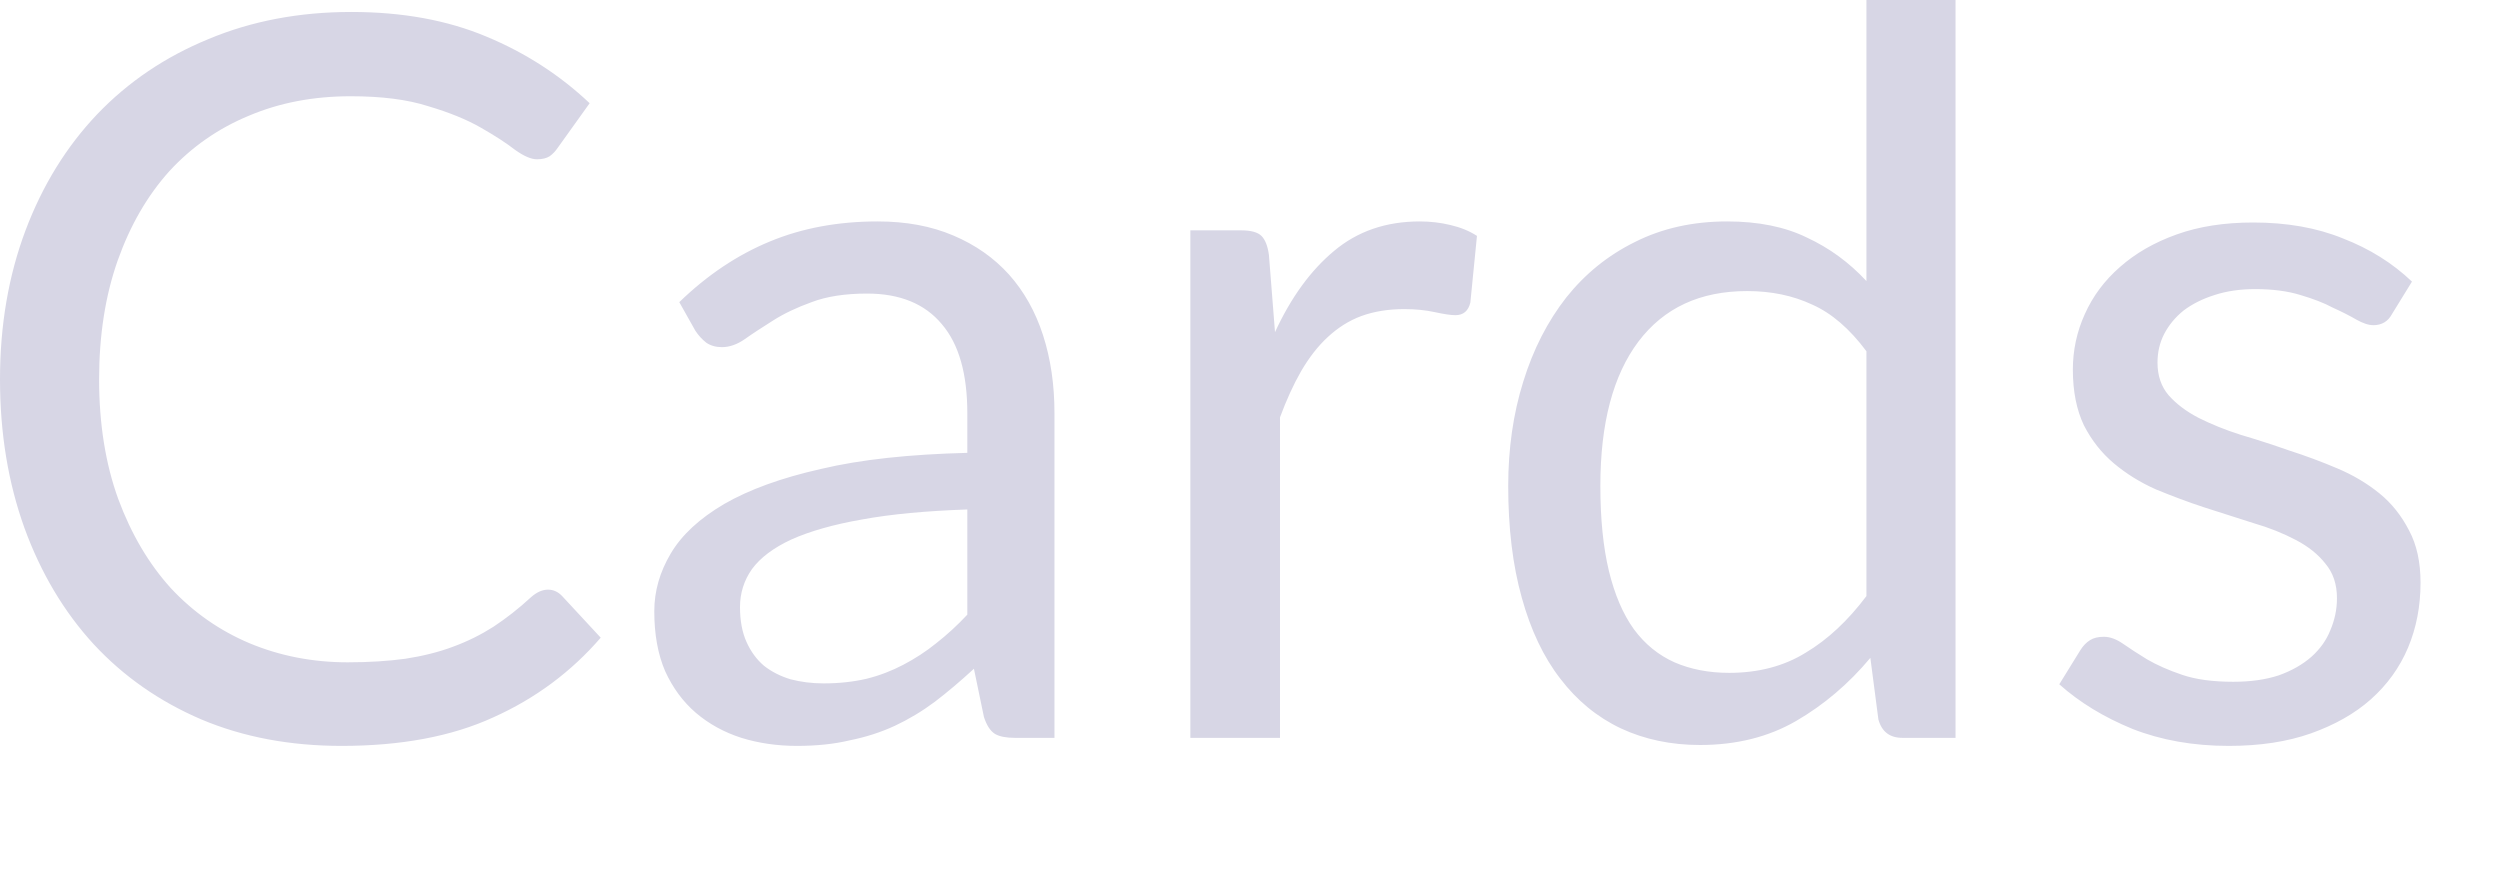 <?xml version="1.0" encoding="utf-8"?>
<svg xmlns="http://www.w3.org/2000/svg" fill="none" height="100%" overflow="visible" preserveAspectRatio="none" style="display: block;" viewBox="0 0 14 5" width="100%">
<path d="M3.069 3.302C3.099 3.302 3.125 3.314 3.148 3.338L3.364 3.571C3.199 3.762 2.999 3.911 2.763 4.017C2.53 4.124 2.246 4.177 1.913 4.177C1.625 4.177 1.363 4.128 1.128 4.029C0.892 3.928 0.691 3.787 0.525 3.608C0.358 3.426 0.229 3.209 0.137 2.957C0.046 2.704 0 2.427 0 2.124C0 1.821 0.048 1.543 0.143 1.29C0.238 1.038 0.372 0.821 0.544 0.64C0.718 0.458 0.926 0.318 1.167 0.219C1.408 0.118 1.675 0.067 1.967 0.067C2.253 0.067 2.505 0.113 2.724 0.205C2.943 0.296 3.136 0.421 3.302 0.578L3.123 0.828C3.111 0.846 3.096 0.862 3.078 0.875C3.061 0.886 3.037 0.892 3.007 0.892C2.974 0.892 2.933 0.874 2.884 0.839C2.835 0.801 2.772 0.76 2.693 0.715C2.615 0.67 2.517 0.63 2.399 0.595C2.281 0.557 2.136 0.539 1.964 0.539C1.756 0.539 1.566 0.575 1.394 0.648C1.222 0.719 1.073 0.823 0.948 0.959C0.825 1.096 0.729 1.262 0.659 1.459C0.59 1.655 0.555 1.877 0.555 2.124C0.555 2.374 0.591 2.598 0.662 2.794C0.735 2.991 0.833 3.157 0.957 3.294C1.082 3.428 1.229 3.531 1.397 3.602C1.567 3.673 1.751 3.709 1.947 3.709C2.067 3.709 2.174 3.702 2.27 3.689C2.367 3.674 2.456 3.652 2.536 3.622C2.618 3.592 2.694 3.554 2.763 3.51C2.834 3.463 2.905 3.408 2.974 3.344C3.006 3.316 3.037 3.302 3.069 3.302ZM5.417 2.853C5.187 2.861 4.991 2.879 4.828 2.909C4.667 2.937 4.535 2.975 4.432 3.021C4.331 3.068 4.258 3.123 4.211 3.187C4.166 3.251 4.144 3.322 4.144 3.4C4.144 3.475 4.156 3.54 4.18 3.594C4.204 3.648 4.237 3.693 4.278 3.728C4.321 3.762 4.371 3.787 4.427 3.804C4.485 3.819 4.546 3.827 4.612 3.827C4.7 3.827 4.78 3.818 4.853 3.801C4.926 3.783 4.995 3.756 5.058 3.723C5.123 3.689 5.185 3.649 5.243 3.602C5.303 3.555 5.361 3.502 5.417 3.442V2.853ZM3.804 1.692C3.961 1.54 4.13 1.427 4.312 1.352C4.493 1.277 4.694 1.24 4.915 1.24C5.074 1.24 5.215 1.266 5.339 1.319C5.462 1.371 5.566 1.444 5.65 1.537C5.734 1.631 5.798 1.744 5.841 1.877C5.884 2.01 5.905 2.155 5.905 2.314V4.132H5.684C5.635 4.132 5.598 4.125 5.572 4.11C5.545 4.093 5.525 4.061 5.51 4.015L5.454 3.745C5.379 3.814 5.306 3.876 5.235 3.93C5.164 3.983 5.089 4.028 5.01 4.065C4.932 4.101 4.848 4.128 4.758 4.146C4.67 4.167 4.572 4.177 4.463 4.177C4.353 4.177 4.249 4.162 4.152 4.132C4.055 4.101 3.97 4.054 3.897 3.992C3.825 3.93 3.768 3.853 3.725 3.759C3.684 3.664 3.664 3.552 3.664 3.423C3.664 3.31 3.695 3.203 3.756 3.1C3.818 2.995 3.918 2.903 4.056 2.822C4.195 2.742 4.375 2.676 4.598 2.626C4.821 2.573 5.094 2.544 5.417 2.536V2.314C5.417 2.094 5.37 1.927 5.274 1.815C5.179 1.701 5.039 1.644 4.856 1.644C4.733 1.644 4.629 1.66 4.545 1.692C4.462 1.722 4.39 1.756 4.329 1.795C4.269 1.833 4.216 1.867 4.171 1.899C4.128 1.929 4.085 1.944 4.043 1.944C4.009 1.944 3.98 1.936 3.955 1.919C3.931 1.9 3.911 1.878 3.894 1.852L3.804 1.692ZM7.14 1.86C7.23 1.665 7.34 1.514 7.471 1.405C7.602 1.295 7.762 1.24 7.951 1.24C8.011 1.24 8.068 1.247 8.122 1.26C8.178 1.273 8.228 1.293 8.271 1.321L8.234 1.694C8.223 1.741 8.195 1.765 8.15 1.765C8.124 1.765 8.086 1.759 8.035 1.748C7.985 1.737 7.928 1.731 7.864 1.731C7.774 1.731 7.694 1.744 7.623 1.77C7.553 1.796 7.491 1.836 7.435 1.888C7.38 1.939 7.331 2.002 7.286 2.079C7.243 2.154 7.204 2.24 7.168 2.337V4.132H6.666V1.29H6.952C7.006 1.29 7.044 1.301 7.064 1.321C7.085 1.342 7.099 1.377 7.106 1.428L7.14 1.86ZM10.452 1.967C10.358 1.841 10.257 1.754 10.149 1.706C10.04 1.655 9.919 1.63 9.784 1.63C9.52 1.63 9.318 1.724 9.175 1.913C9.033 2.102 8.962 2.371 8.962 2.721C8.962 2.906 8.978 3.065 9.01 3.198C9.042 3.329 9.088 3.438 9.15 3.524C9.212 3.608 9.288 3.669 9.377 3.709C9.467 3.748 9.569 3.768 9.683 3.768C9.848 3.768 9.991 3.73 10.112 3.655C10.236 3.581 10.349 3.475 10.452 3.338V1.967ZM10.951 0V4.132H10.654C10.583 4.132 10.538 4.098 10.519 4.029L10.474 3.684C10.353 3.829 10.214 3.947 10.059 4.037C9.904 4.127 9.724 4.172 9.52 4.172C9.358 4.172 9.21 4.141 9.077 4.079C8.944 4.016 8.831 3.923 8.738 3.801C8.644 3.68 8.572 3.528 8.522 3.347C8.471 3.165 8.446 2.957 8.446 2.721C8.446 2.512 8.474 2.317 8.53 2.138C8.586 1.956 8.667 1.799 8.771 1.666C8.876 1.534 9.004 1.43 9.156 1.355C9.309 1.278 9.481 1.24 9.672 1.24C9.846 1.24 9.995 1.27 10.118 1.33C10.243 1.388 10.355 1.469 10.452 1.574V0H10.951ZM13.395 1.759C13.373 1.8 13.338 1.821 13.291 1.821C13.263 1.821 13.232 1.81 13.196 1.79C13.16 1.769 13.117 1.747 13.064 1.723C13.014 1.696 12.953 1.673 12.882 1.652C12.811 1.63 12.726 1.619 12.629 1.619C12.545 1.619 12.469 1.63 12.402 1.652C12.335 1.673 12.277 1.702 12.228 1.739C12.181 1.777 12.145 1.821 12.119 1.871C12.094 1.92 12.082 1.973 12.082 2.031C12.082 2.104 12.103 2.165 12.144 2.213C12.187 2.262 12.243 2.304 12.312 2.34C12.382 2.375 12.46 2.407 12.548 2.435C12.636 2.461 12.726 2.49 12.817 2.522C12.911 2.552 13.002 2.586 13.089 2.623C13.177 2.66 13.256 2.707 13.325 2.763C13.394 2.819 13.449 2.889 13.491 2.971C13.534 3.051 13.555 3.149 13.555 3.263C13.555 3.394 13.532 3.515 13.485 3.627C13.438 3.738 13.369 3.834 13.277 3.916C13.186 3.997 13.073 4.06 12.941 4.107C12.808 4.154 12.655 4.177 12.481 4.177C12.282 4.177 12.103 4.145 11.942 4.082C11.781 4.016 11.645 3.933 11.532 3.832L11.65 3.641C11.665 3.617 11.683 3.598 11.704 3.585C11.724 3.572 11.75 3.566 11.782 3.566C11.816 3.566 11.851 3.579 11.889 3.605C11.926 3.631 11.971 3.66 12.023 3.692C12.078 3.724 12.143 3.753 12.22 3.779C12.296 3.805 12.392 3.818 12.506 3.818C12.603 3.818 12.688 3.806 12.761 3.782C12.834 3.756 12.895 3.721 12.944 3.678C12.992 3.635 13.028 3.585 13.05 3.529C13.074 3.473 13.087 3.413 13.087 3.35C13.087 3.271 13.065 3.207 13.022 3.156C12.981 3.104 12.926 3.06 12.857 3.024C12.787 2.987 12.708 2.955 12.618 2.929C12.53 2.901 12.439 2.872 12.346 2.842C12.254 2.812 12.164 2.778 12.074 2.741C11.986 2.702 11.907 2.653 11.838 2.595C11.769 2.537 11.713 2.466 11.67 2.382C11.629 2.296 11.608 2.192 11.608 2.07C11.608 1.962 11.63 1.858 11.675 1.759C11.72 1.658 11.786 1.57 11.872 1.495C11.958 1.419 12.063 1.358 12.189 1.313C12.314 1.268 12.457 1.246 12.618 1.246C12.805 1.246 12.973 1.275 13.12 1.335C13.27 1.393 13.399 1.474 13.507 1.577L13.395 1.759Z" fill="#D7D6E5" id="Vector"/>
</svg>